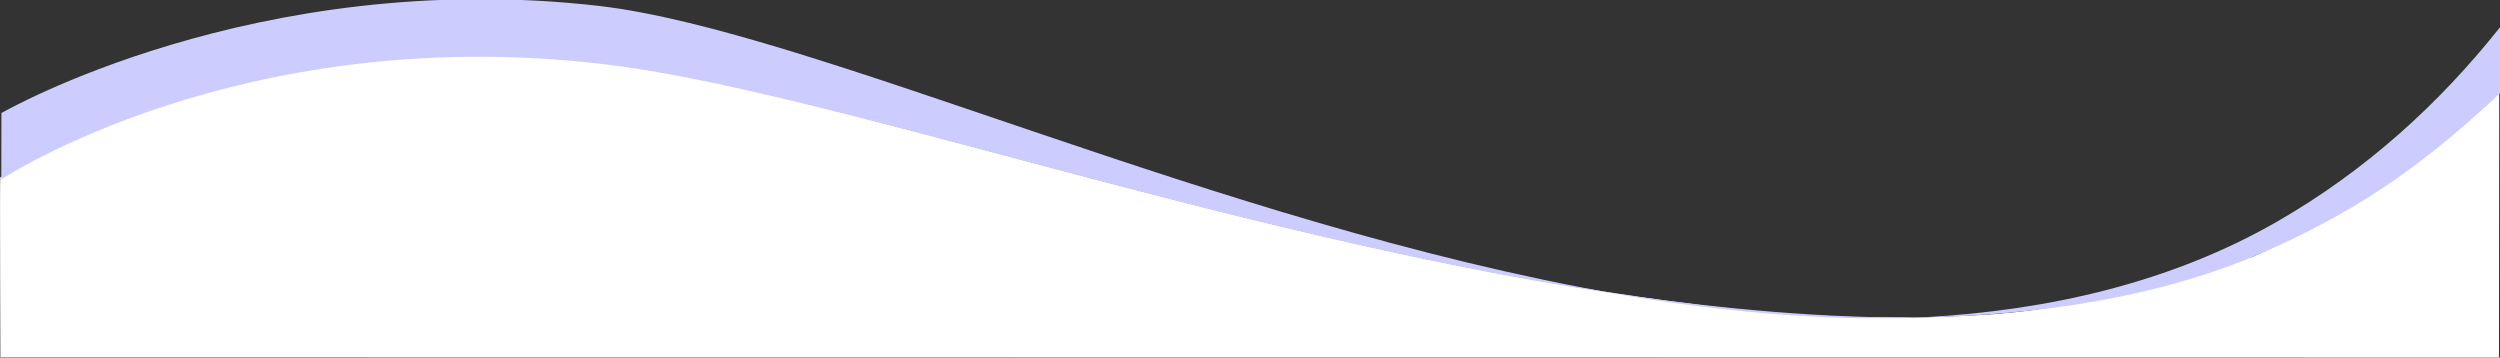 <svg enable-background="new 0 0 1925.8 275.4" viewBox="0 0 1925.8 275.4" xmlns="http://www.w3.org/2000/svg" xmlns:xlink="http://www.w3.org/1999/xlink"><rect x="0" y="0" width="1925.8" height="275.4" fill="#333333" stroke="none"/><clipPath id="a"><path d="m.7.6h1925.1v245.9h-1925.1z"/></clipPath><path d="m1442.2 244.3c-66.3 0-137.9-9.2-205.1-19.5-299.5-45.8-607.2-157.4-777.1-176.9-258.5-29.7-439.1 75.9-459.8 88.7-.4.3.1 138.5.1 138.5l1924.7.2.2-208s-108.6 95.8-190.4 130.7c-146.8 39.6-155.1 43.8-260.6 46.7" fill="#fff"/><path clip-path="url(#a)" d="m1924.7 23c-46.3 58-102.4 109.1-170.4 148.2-81.7 47-176 68.6-272.2 73.8-74.1 1.3-157.4-6.6-235.9-17.9-308.9-53.7-620.4-203.1-785.4-222-264.5-30.1-459.7 82.6-459.7 82.6l-.1 51.1s182.3-120.8 460.5-89.2c171.3 19.4 480.2 131.7 780.4 177 77.8 13.3 161.1 21.6 236.2 18.7-.9 0-1.8.1-2.8.1 95.9-1.8 189-16 267.7-50.2 80.6-35 130.9-74.5 181.7-121.7l1.1-1v-50.9z" fill="#ccf" transform="translate(0 -.61)"/></svg>